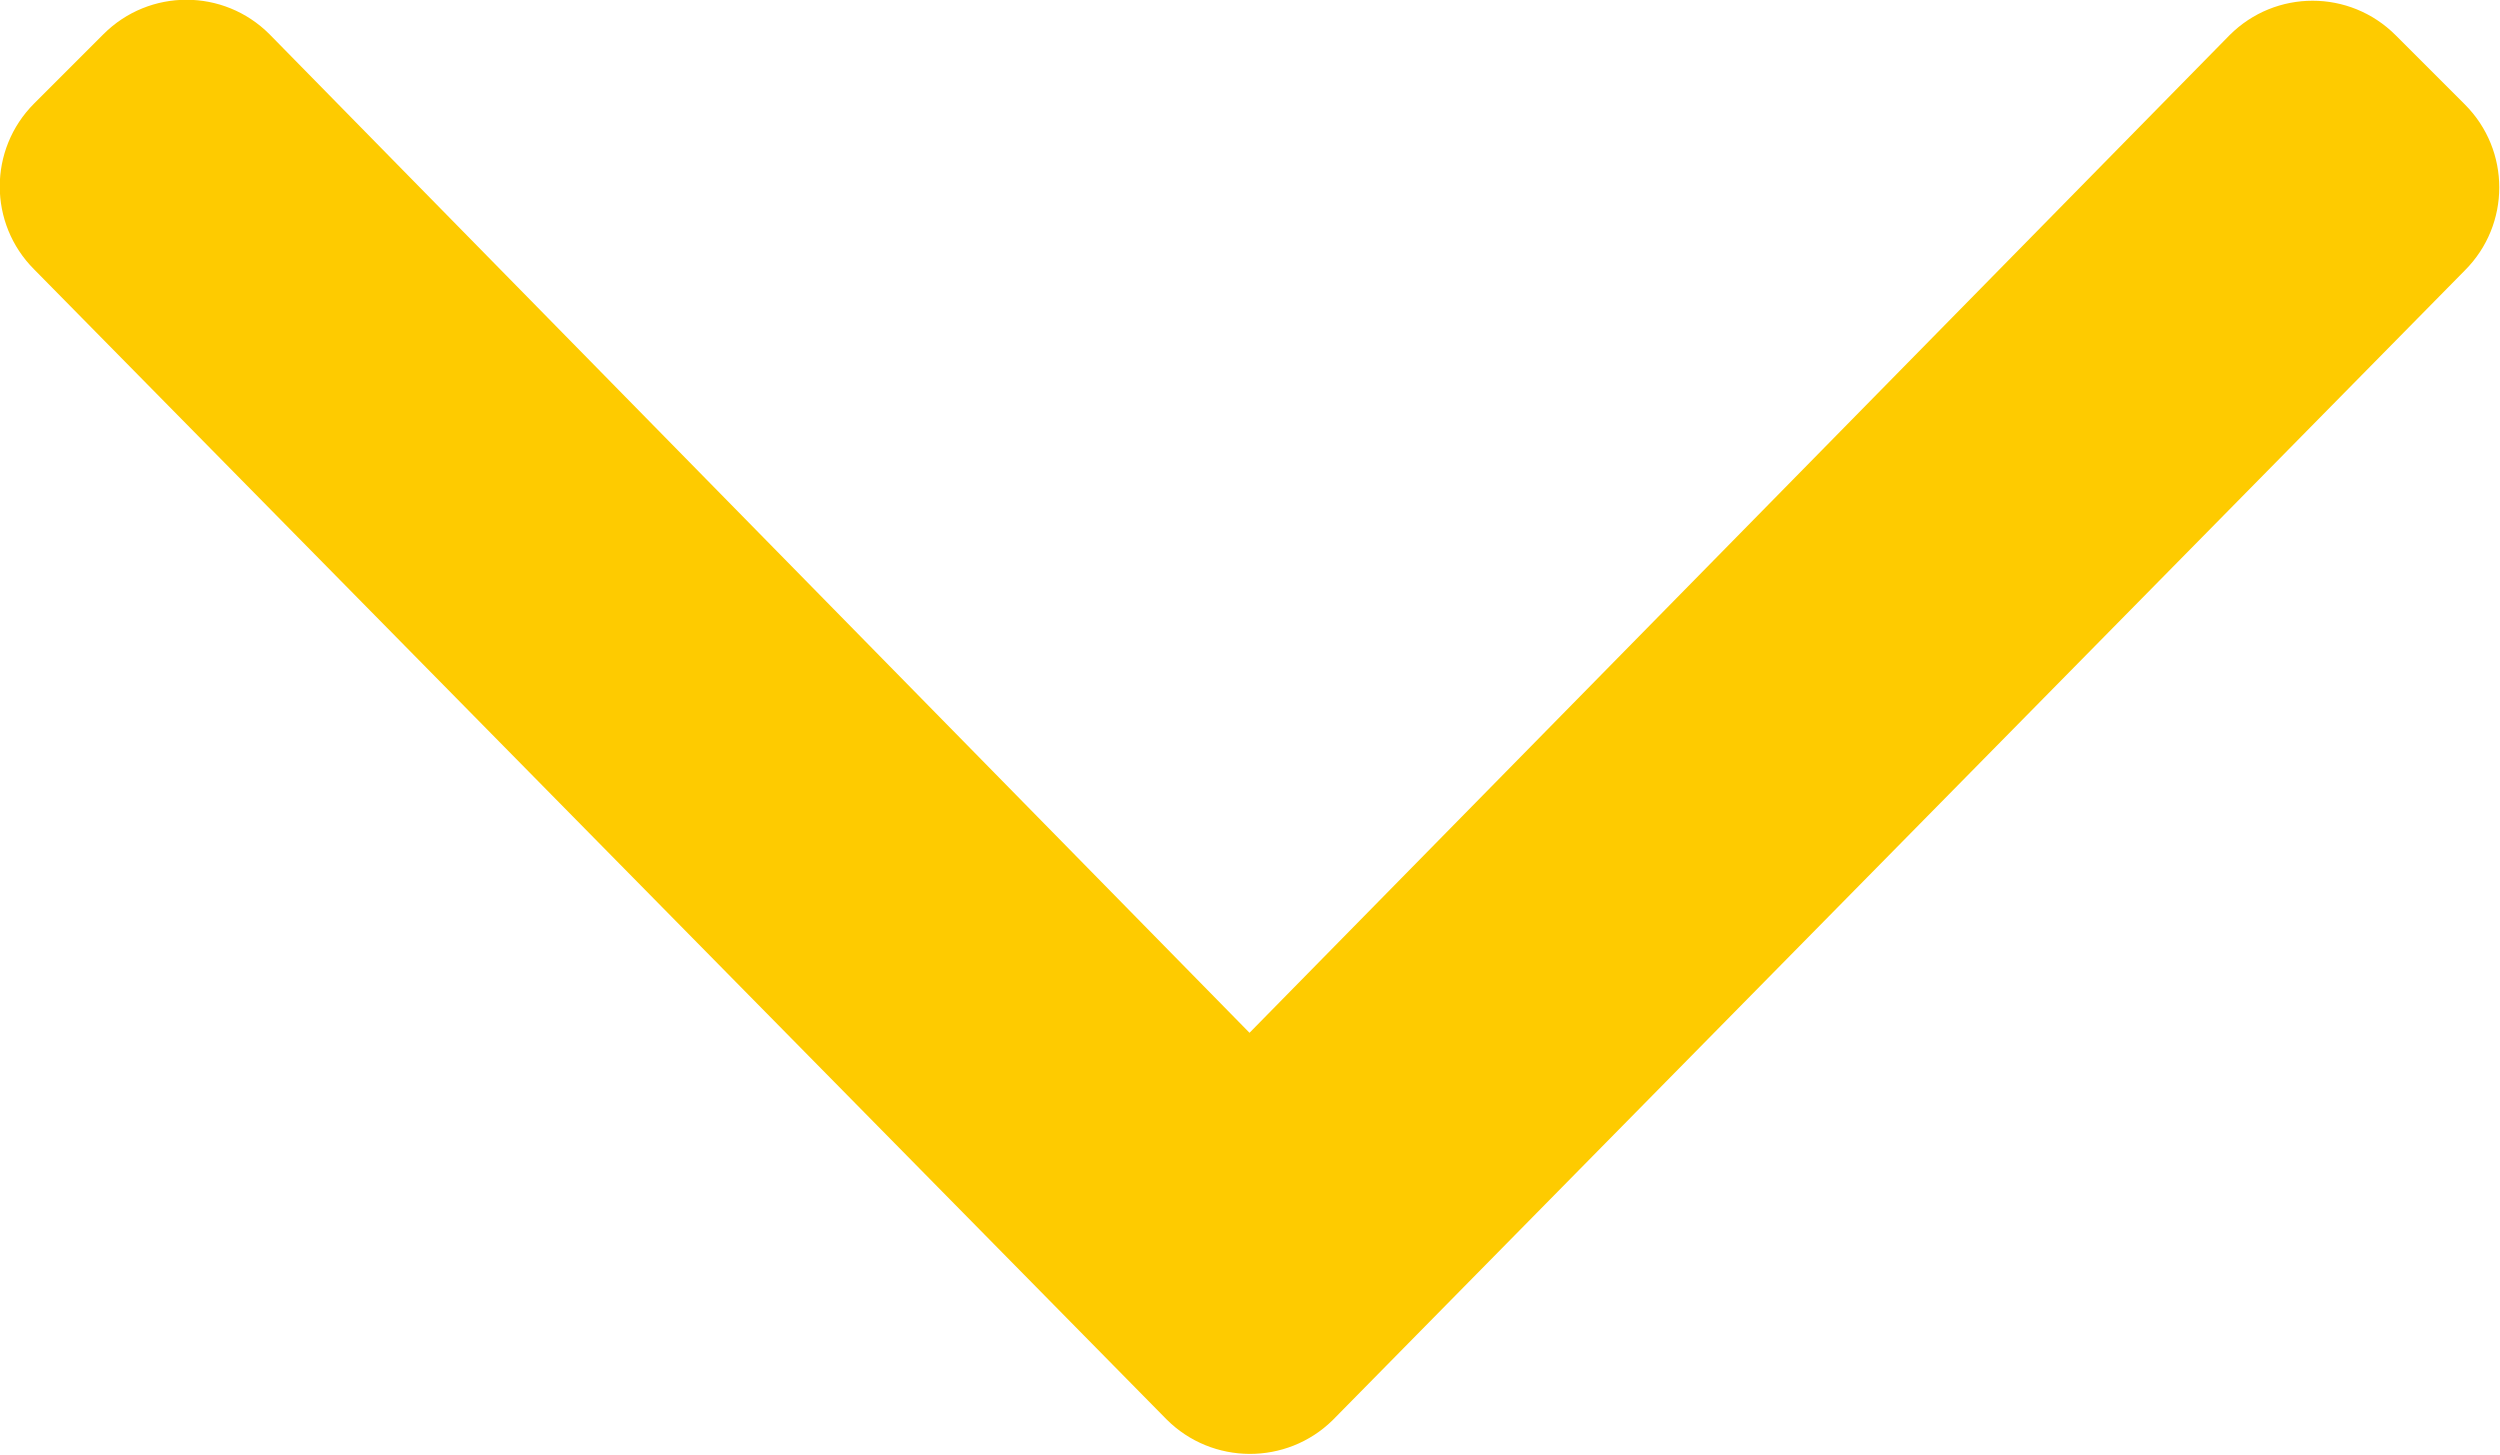<?xml version="1.0" encoding="utf-8"?>
<!-- Generator: Adobe Illustrator 22.0.1, SVG Export Plug-In . SVG Version: 6.00 Build 0)  -->
<svg version="1.1" id="Layer_1" xmlns="http://www.w3.org/2000/svg" xmlns:xlink="http://www.w3.org/1999/xlink" x="0px" y="0px"
	 viewBox="0 0 256.1 149" style="enable-background:new 0 0 256.1 149;" xml:space="preserve">
<style type="text/css">
	.st0{fill:#FECB00;}
</style>
<path class="st0" d="M119.5,145.4L3.5,27.6c-4.7-4.7-4.7-12.3,0-17l7.1-7.1c4.7-4.7,12.3-4.7,17,0L128,105.8L228.4,3.6
	c4.7-4.7,12.3-4.7,17,0l7.1,7.1c4.7,4.7,4.7,12.3,0,17l-116,117.8C131.8,150.1,124.2,150.1,119.5,145.4z"/>
</svg>
